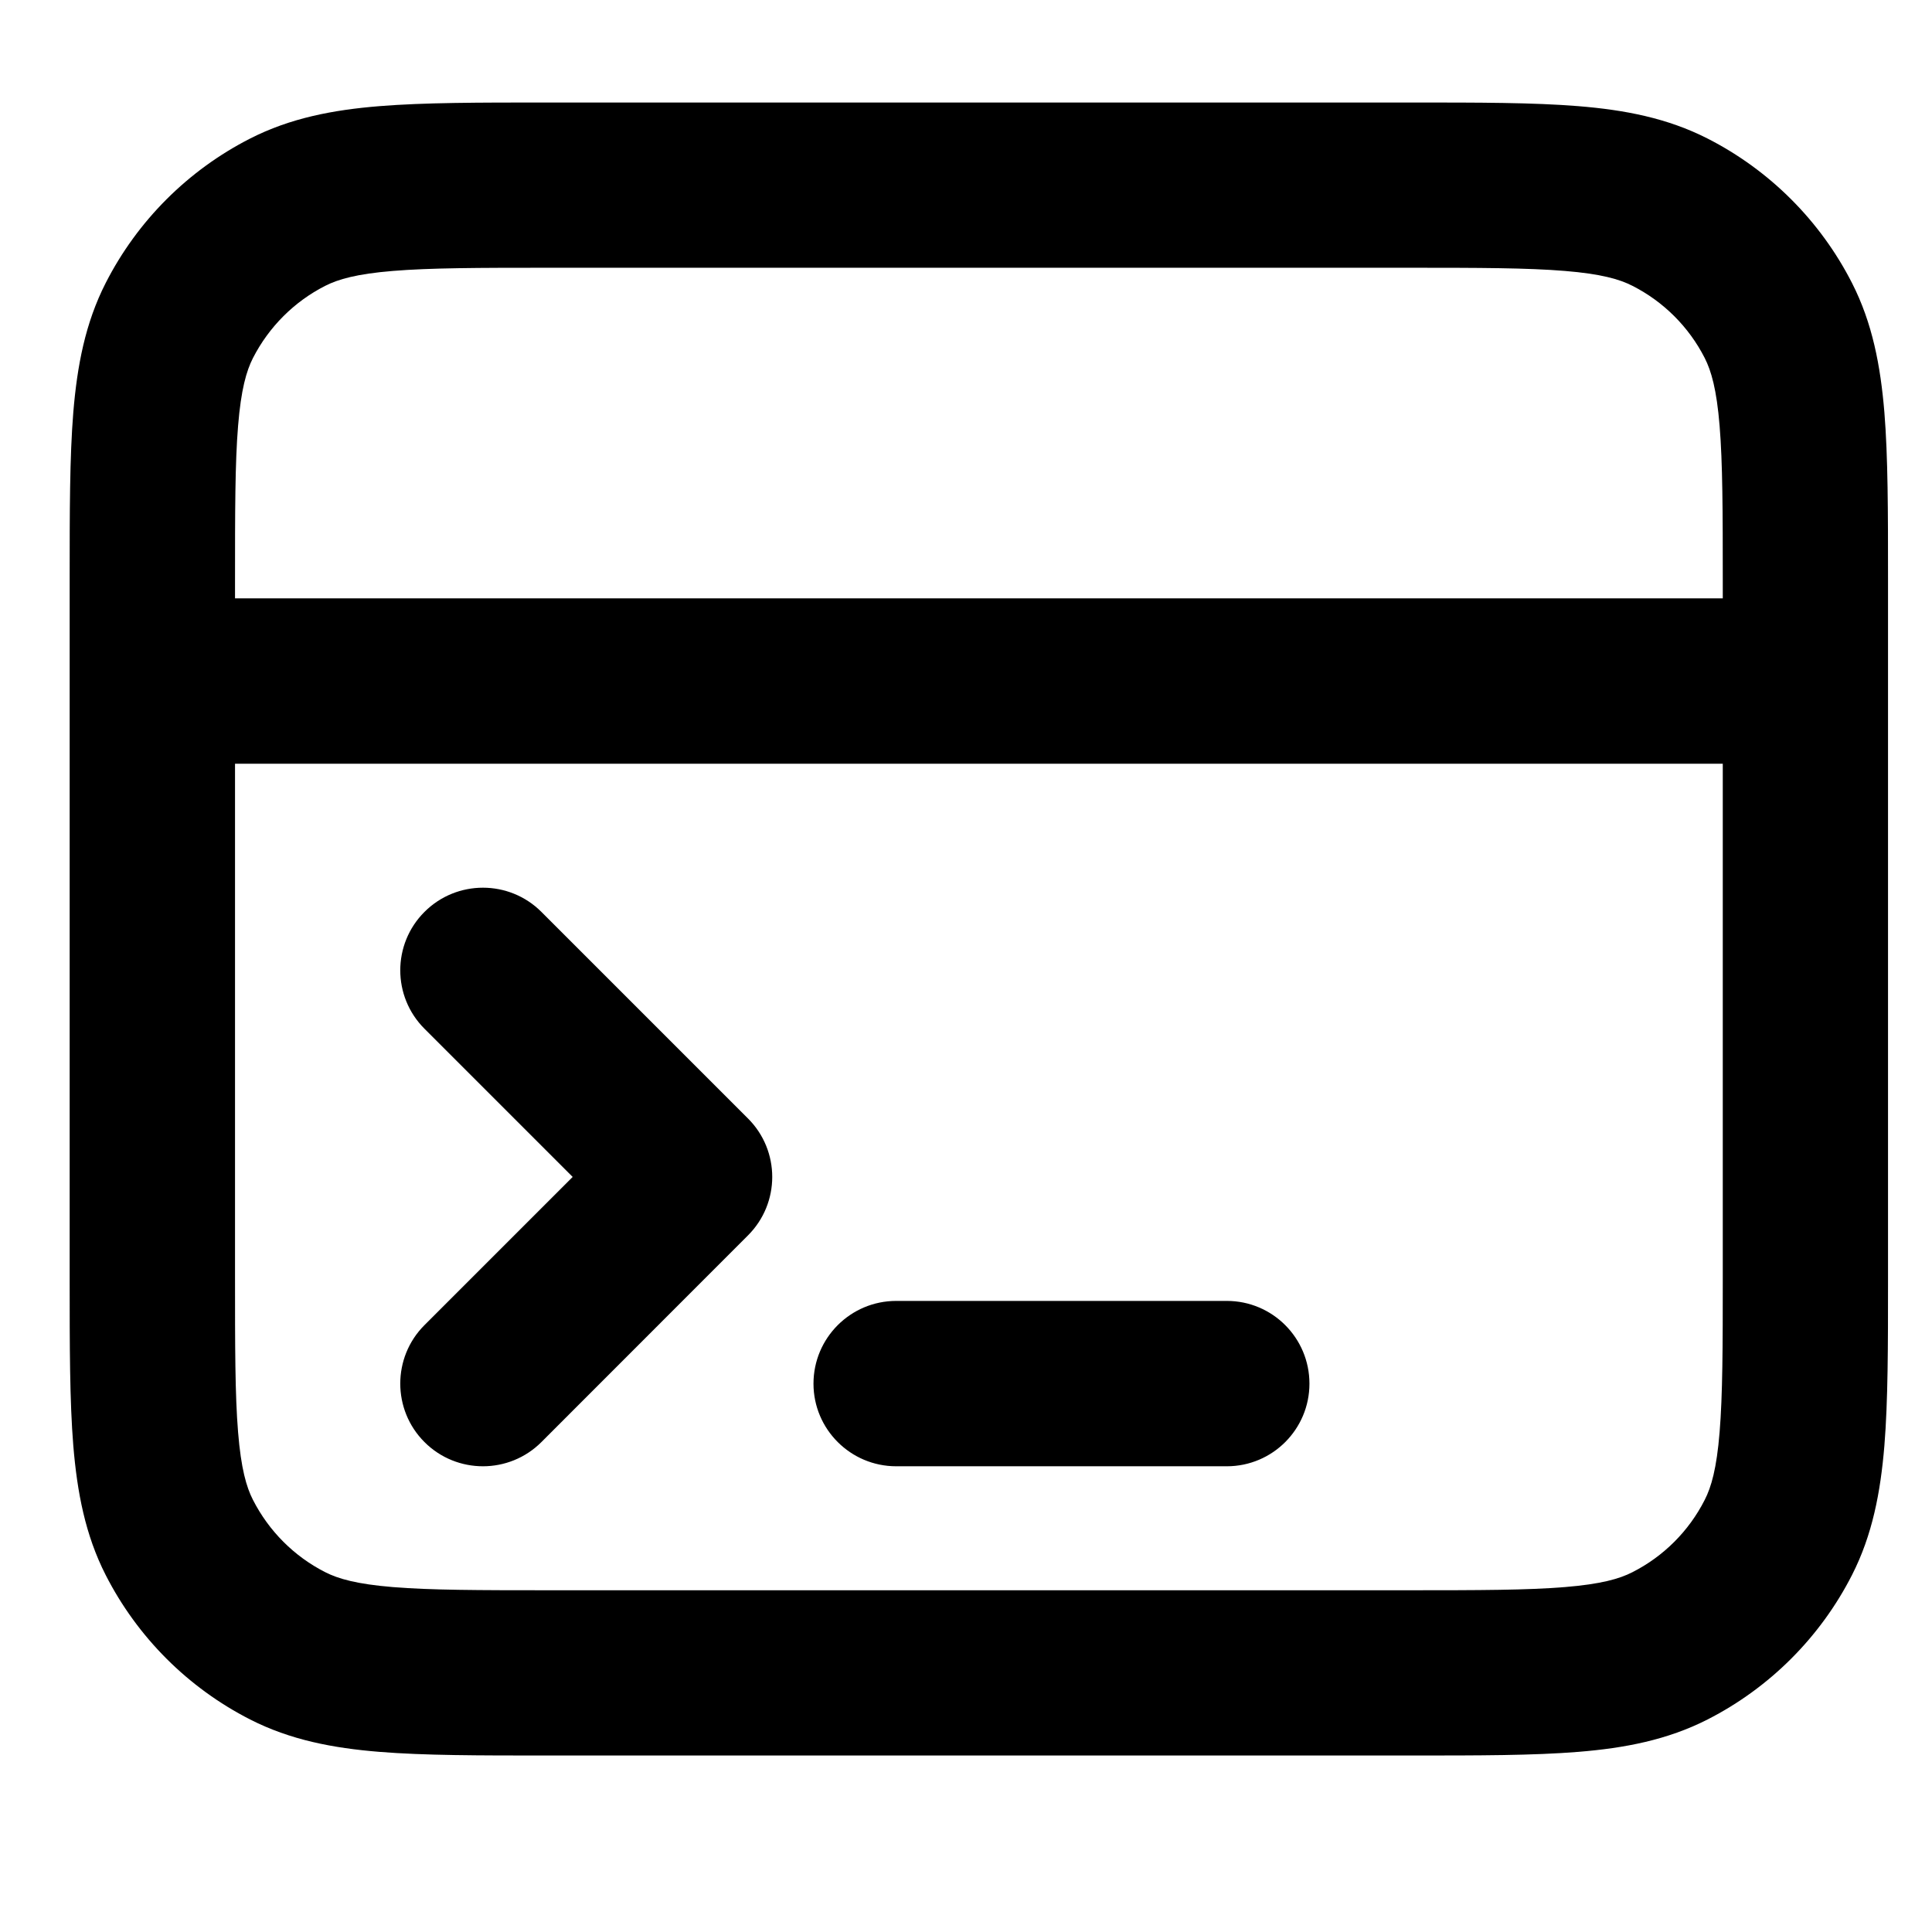 <svg width="17" height="17" viewBox="0 0 17 17" fill="none" xmlns="http://www.w3.org/2000/svg">
<path fill-rule="evenodd" clip-rule="evenodd" d="M4.801 0.902L12.425 0.902C13.01 0.902 13.493 0.902 13.887 0.934C14.296 0.967 14.672 1.039 15.025 1.219C15.572 1.498 16.017 1.943 16.296 2.49C16.476 2.843 16.547 3.219 16.581 3.628C16.613 4.021 16.613 4.504 16.613 5.09V11.259C16.613 11.845 16.613 12.328 16.581 12.721C16.547 13.13 16.476 13.506 16.296 13.859C16.017 14.406 15.572 14.851 15.025 15.13C14.672 15.31 14.296 15.382 13.887 15.415C13.493 15.447 13.01 15.447 12.425 15.447H4.801C4.216 15.447 3.733 15.447 3.339 15.415C2.93 15.382 2.554 15.31 2.201 15.13C1.654 14.851 1.209 14.406 0.93 13.859C0.75 13.506 0.679 13.13 0.645 12.721C0.613 12.328 0.613 11.845 0.613 11.259L0.613 5.993C0.613 5.993 0.613 5.993 0.613 5.993C0.613 5.993 0.613 5.992 0.613 5.992L0.613 5.09C0.613 4.504 0.613 4.021 0.645 3.628C0.679 3.219 0.75 2.843 0.93 2.49C1.209 1.943 1.654 1.498 2.201 1.219C2.554 1.039 2.93 0.967 3.339 0.934C3.733 0.902 4.216 0.902 4.801 0.902ZM2.068 6.72V11.229C2.068 11.852 2.068 12.275 2.095 12.603C2.121 12.922 2.168 13.085 2.226 13.198C2.366 13.472 2.588 13.695 2.862 13.834C2.976 13.892 3.139 13.939 3.457 13.965C3.785 13.992 4.208 13.993 4.831 13.993H12.395C13.018 13.993 13.441 13.992 13.769 13.965C14.088 13.939 14.251 13.892 14.364 13.834C14.638 13.695 14.861 13.472 15 13.198C15.058 13.085 15.105 12.922 15.131 12.603C15.158 12.275 15.159 11.852 15.159 11.229V6.72H2.068ZM15.159 5.265H2.068V5.12C2.068 4.497 2.068 4.073 2.095 3.746C2.121 3.427 2.168 3.264 2.226 3.15C2.366 2.877 2.588 2.654 2.862 2.515C2.976 2.457 3.139 2.41 3.457 2.384C3.785 2.357 4.208 2.356 4.831 2.356L12.395 2.356C13.018 2.356 13.441 2.357 13.769 2.384C14.088 2.41 14.251 2.457 14.364 2.515C14.638 2.654 14.861 2.877 15 3.15C15.058 3.264 15.105 3.427 15.131 3.746C15.158 4.073 15.159 4.497 15.159 5.12V5.265ZM3.735 8.024C4.019 7.74 4.48 7.74 4.764 8.024L6.582 9.842C6.866 10.126 6.866 10.586 6.582 10.87L4.764 12.689C4.48 12.973 4.019 12.973 3.735 12.689C3.451 12.405 3.451 11.944 3.735 11.66L5.039 10.356L3.735 9.052C3.451 8.768 3.451 8.308 3.735 8.024ZM7.158 12.175C7.158 11.773 7.484 11.447 7.886 11.447L10.795 11.447C11.197 11.447 11.522 11.773 11.522 12.175C11.522 12.576 11.197 12.902 10.795 12.902H7.886C7.484 12.902 7.158 12.576 7.158 12.175Z" fill="#1D2939" style="fill:#1D2939;fill:color(display-p3 0.115 0.16 0.223);fill-opacity:1;"/>
</svg>
